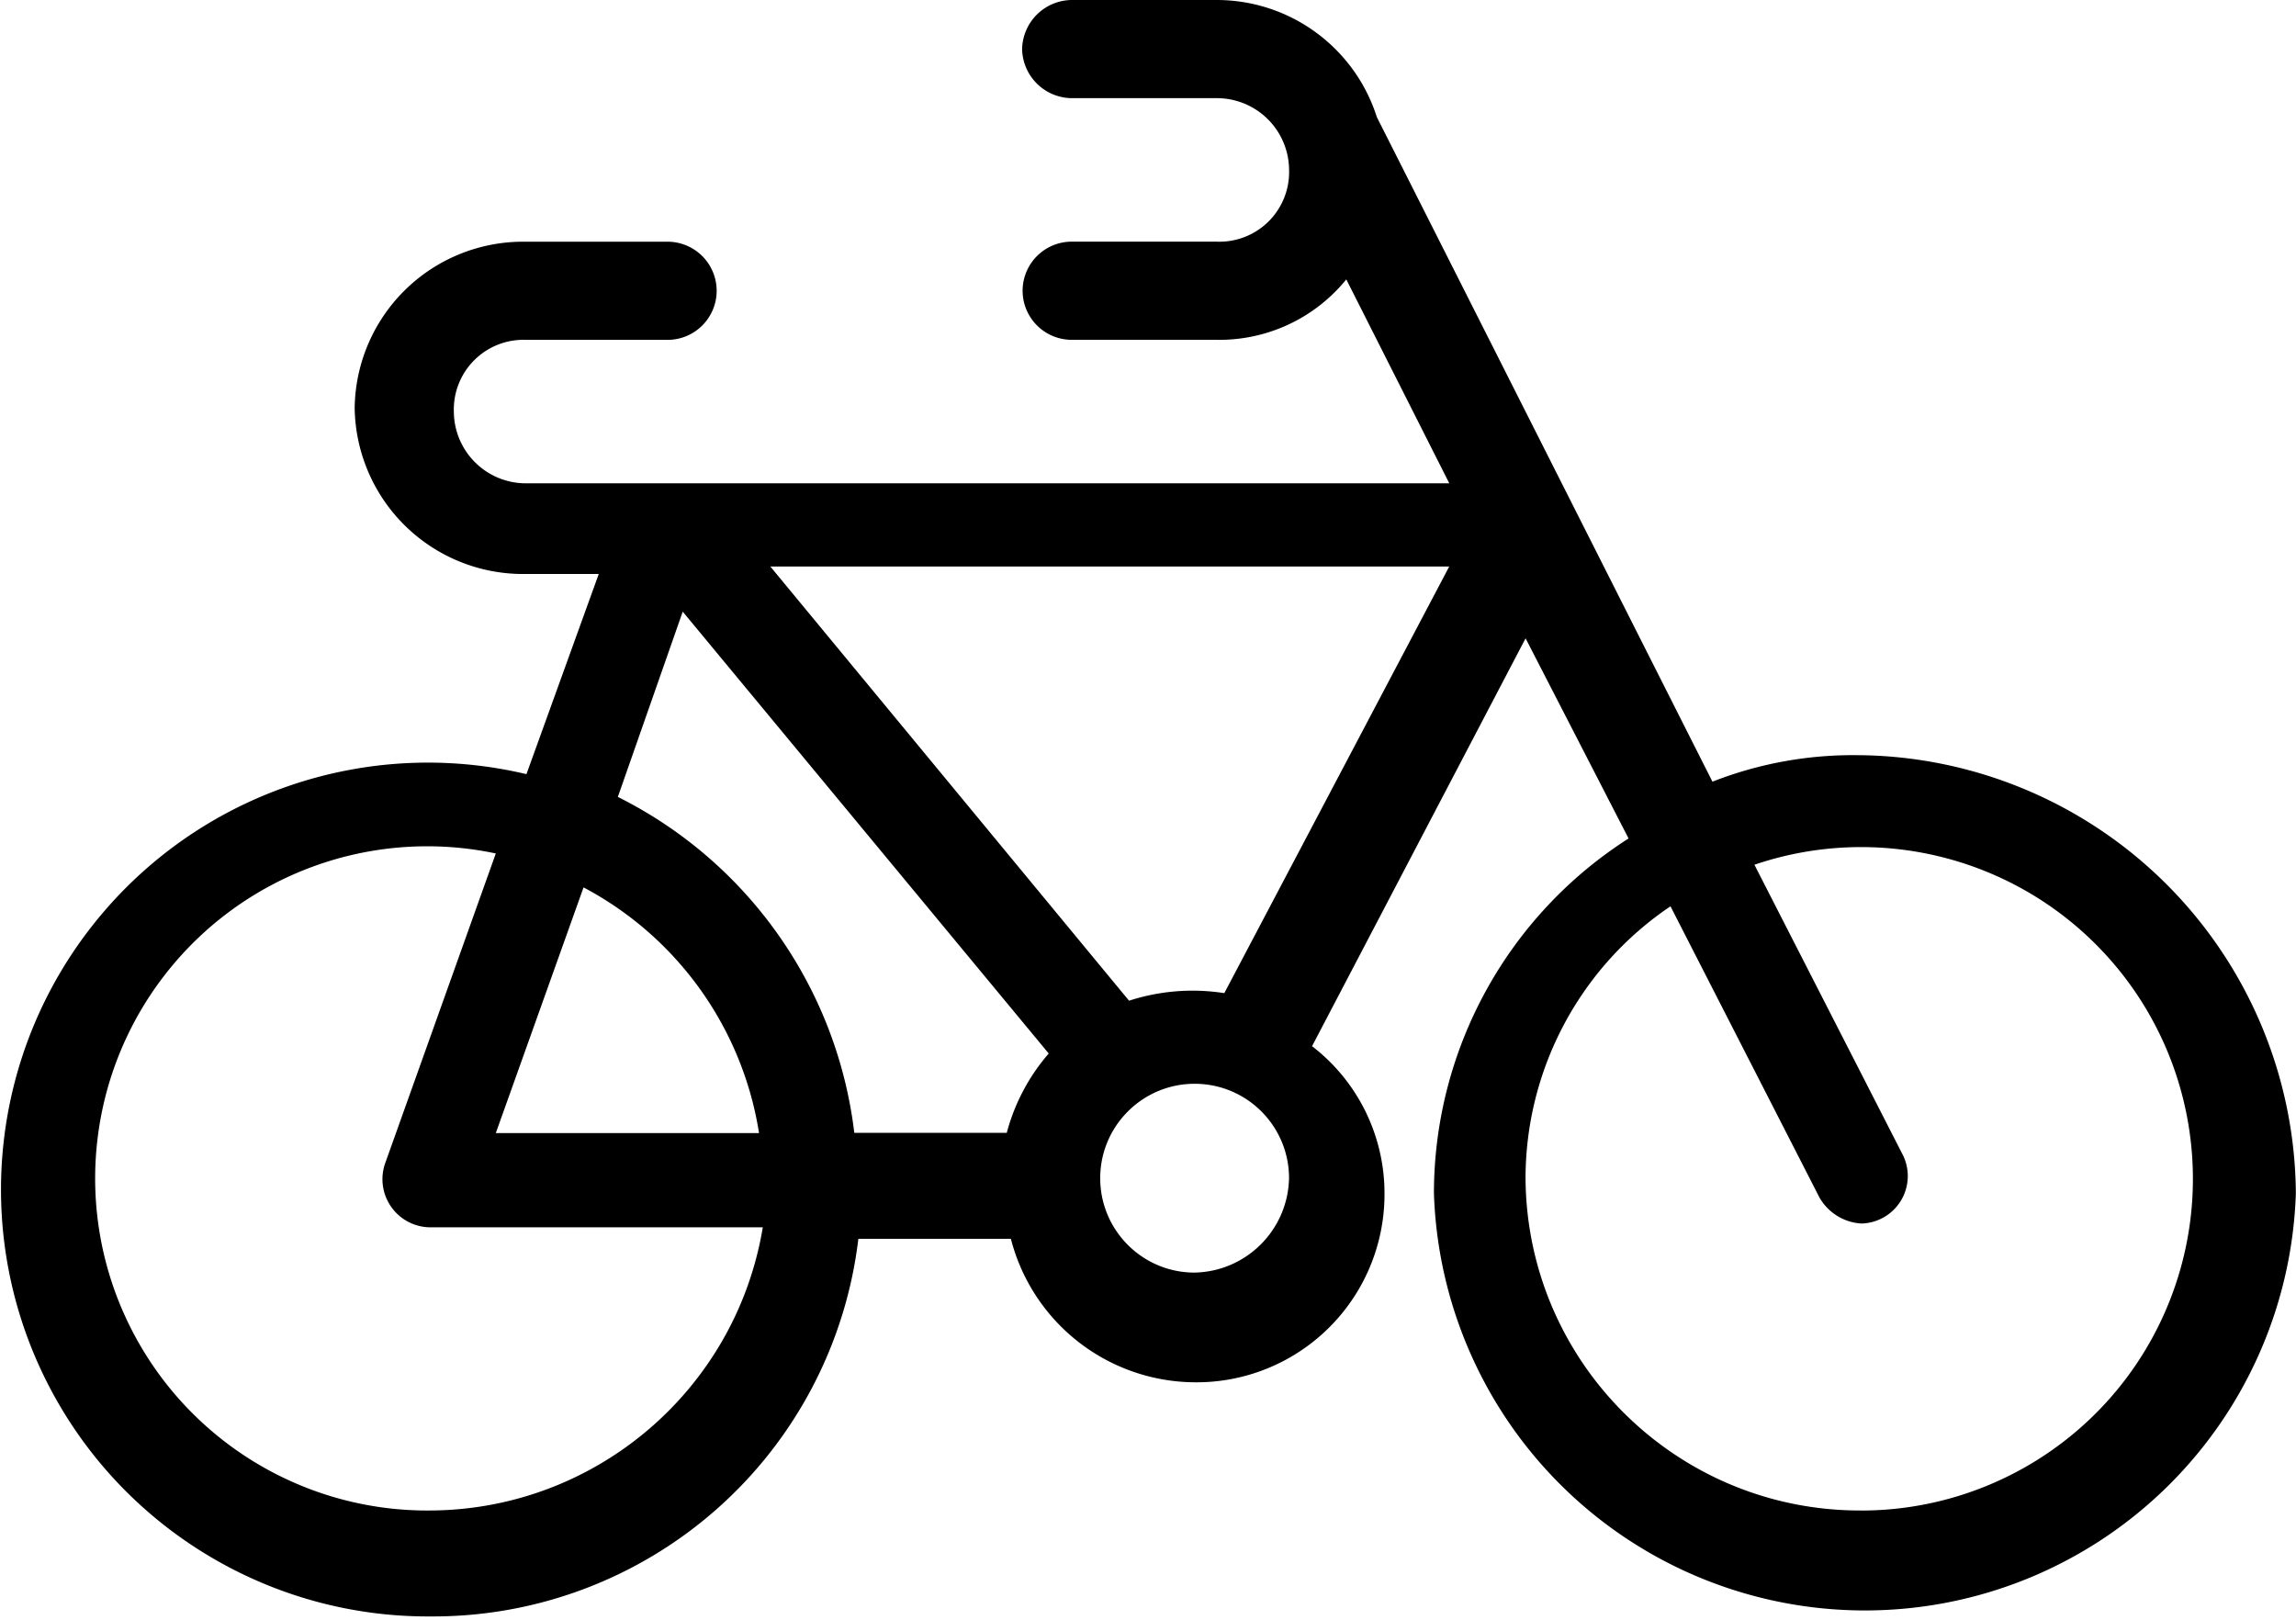 <?xml version="1.0" encoding="UTF-8"?> <svg xmlns="http://www.w3.org/2000/svg" xmlns:v="https://vecta.io/nano" width="45.794" height="32.313"><defs><clipPath id="A"><path fill="none" d="M0 0h45.794v32.313H0z"></path></clipPath></defs><g clip-path="url(#A)"><path d="M37.122 15.064c-1.014-.022-2.022.157-2.967.527L27.461 2.335C27.018.944 25.726 0 24.266 0h-2.891a1 1 0 0 0-.989.979 1 1 0 0 0 .989.979h2.891a1.44 1.44 0 0 1 1.445 1.431 1.39 1.39 0 0 1-1.445 1.431h-2.891a.98.98 0 0 0-.979.979.98.98 0 0 0 .979.979h2.891a3.26 3.26 0 0 0 2.586-1.205l2.054 4.067H10.5c-.382.003-.749-.146-1.021-.415s-.425-.634-.427-1.015A1.39 1.39 0 0 1 10.5 6.779h2.815a.98.98 0 0 0 .979-.979.98.98 0 0 0-.979-.979h-2.894a3.36 3.36 0 0 0-3.347 3.314 3.36 3.36 0 0 0 3.347 3.314h1.521L10.5 15.441c-3.199-.758-6.548.392-8.606 2.956S-.561 24.48.872 27.438s4.441 4.828 7.728 4.803a8.54 8.54 0 0 0 8.52-7.532h3.042a3.81 3.81 0 0 0 3.652 2.862 3.75 3.75 0 0 0 3.8-3.766 3.7 3.7 0 0 0-1.445-2.938l4.259-8.135 2.054 3.992A8.4 8.4 0 0 0 28.6 23.8a8.6 8.6 0 0 0 17.191 0 8.8 8.8 0 0 0-8.672-8.737M13.617 12.2l7.3 8.813a3.97 3.97 0 0 0-.837 1.582h-3.041c-.345-2.884-2.117-5.402-4.716-6.7zm-1.978 5.5c1.873.991 3.17 2.806 3.5 4.9h-5.25zM8.6 30.128c-2.54.03-4.874-1.396-6.007-3.67s-.865-4.996.689-7.006 4.121-2.954 6.607-2.429L7.683 23.2a.96.96 0 0 0 .913 1.28h6.618c-.538 3.24-3.329 5.624-6.614 5.648m15.21-4.745c-1.038-.009-1.872-.857-1.866-1.894s.851-1.875 1.889-1.872 1.877.845 1.877 1.883c-.022 1.038-.862 1.871-1.9 1.883m.609-5.574a4.1 4.1 0 0 0-1.9.151l-7.154-8.66h13.54zm12.7 10.319c-3.676.011-6.668-2.953-6.692-6.628a6.55 6.55 0 0 1 2.891-5.423l2.967 5.8c.171.307.487.505.837.527.322-.006.619-.176.788-.45s.187-.616.048-.906l-2.966-5.8c2.484-.844 5.233-.141 7.006 1.793s2.236 4.733 1.18 7.135-3.432 3.952-6.056 3.953"></path></g></svg> 